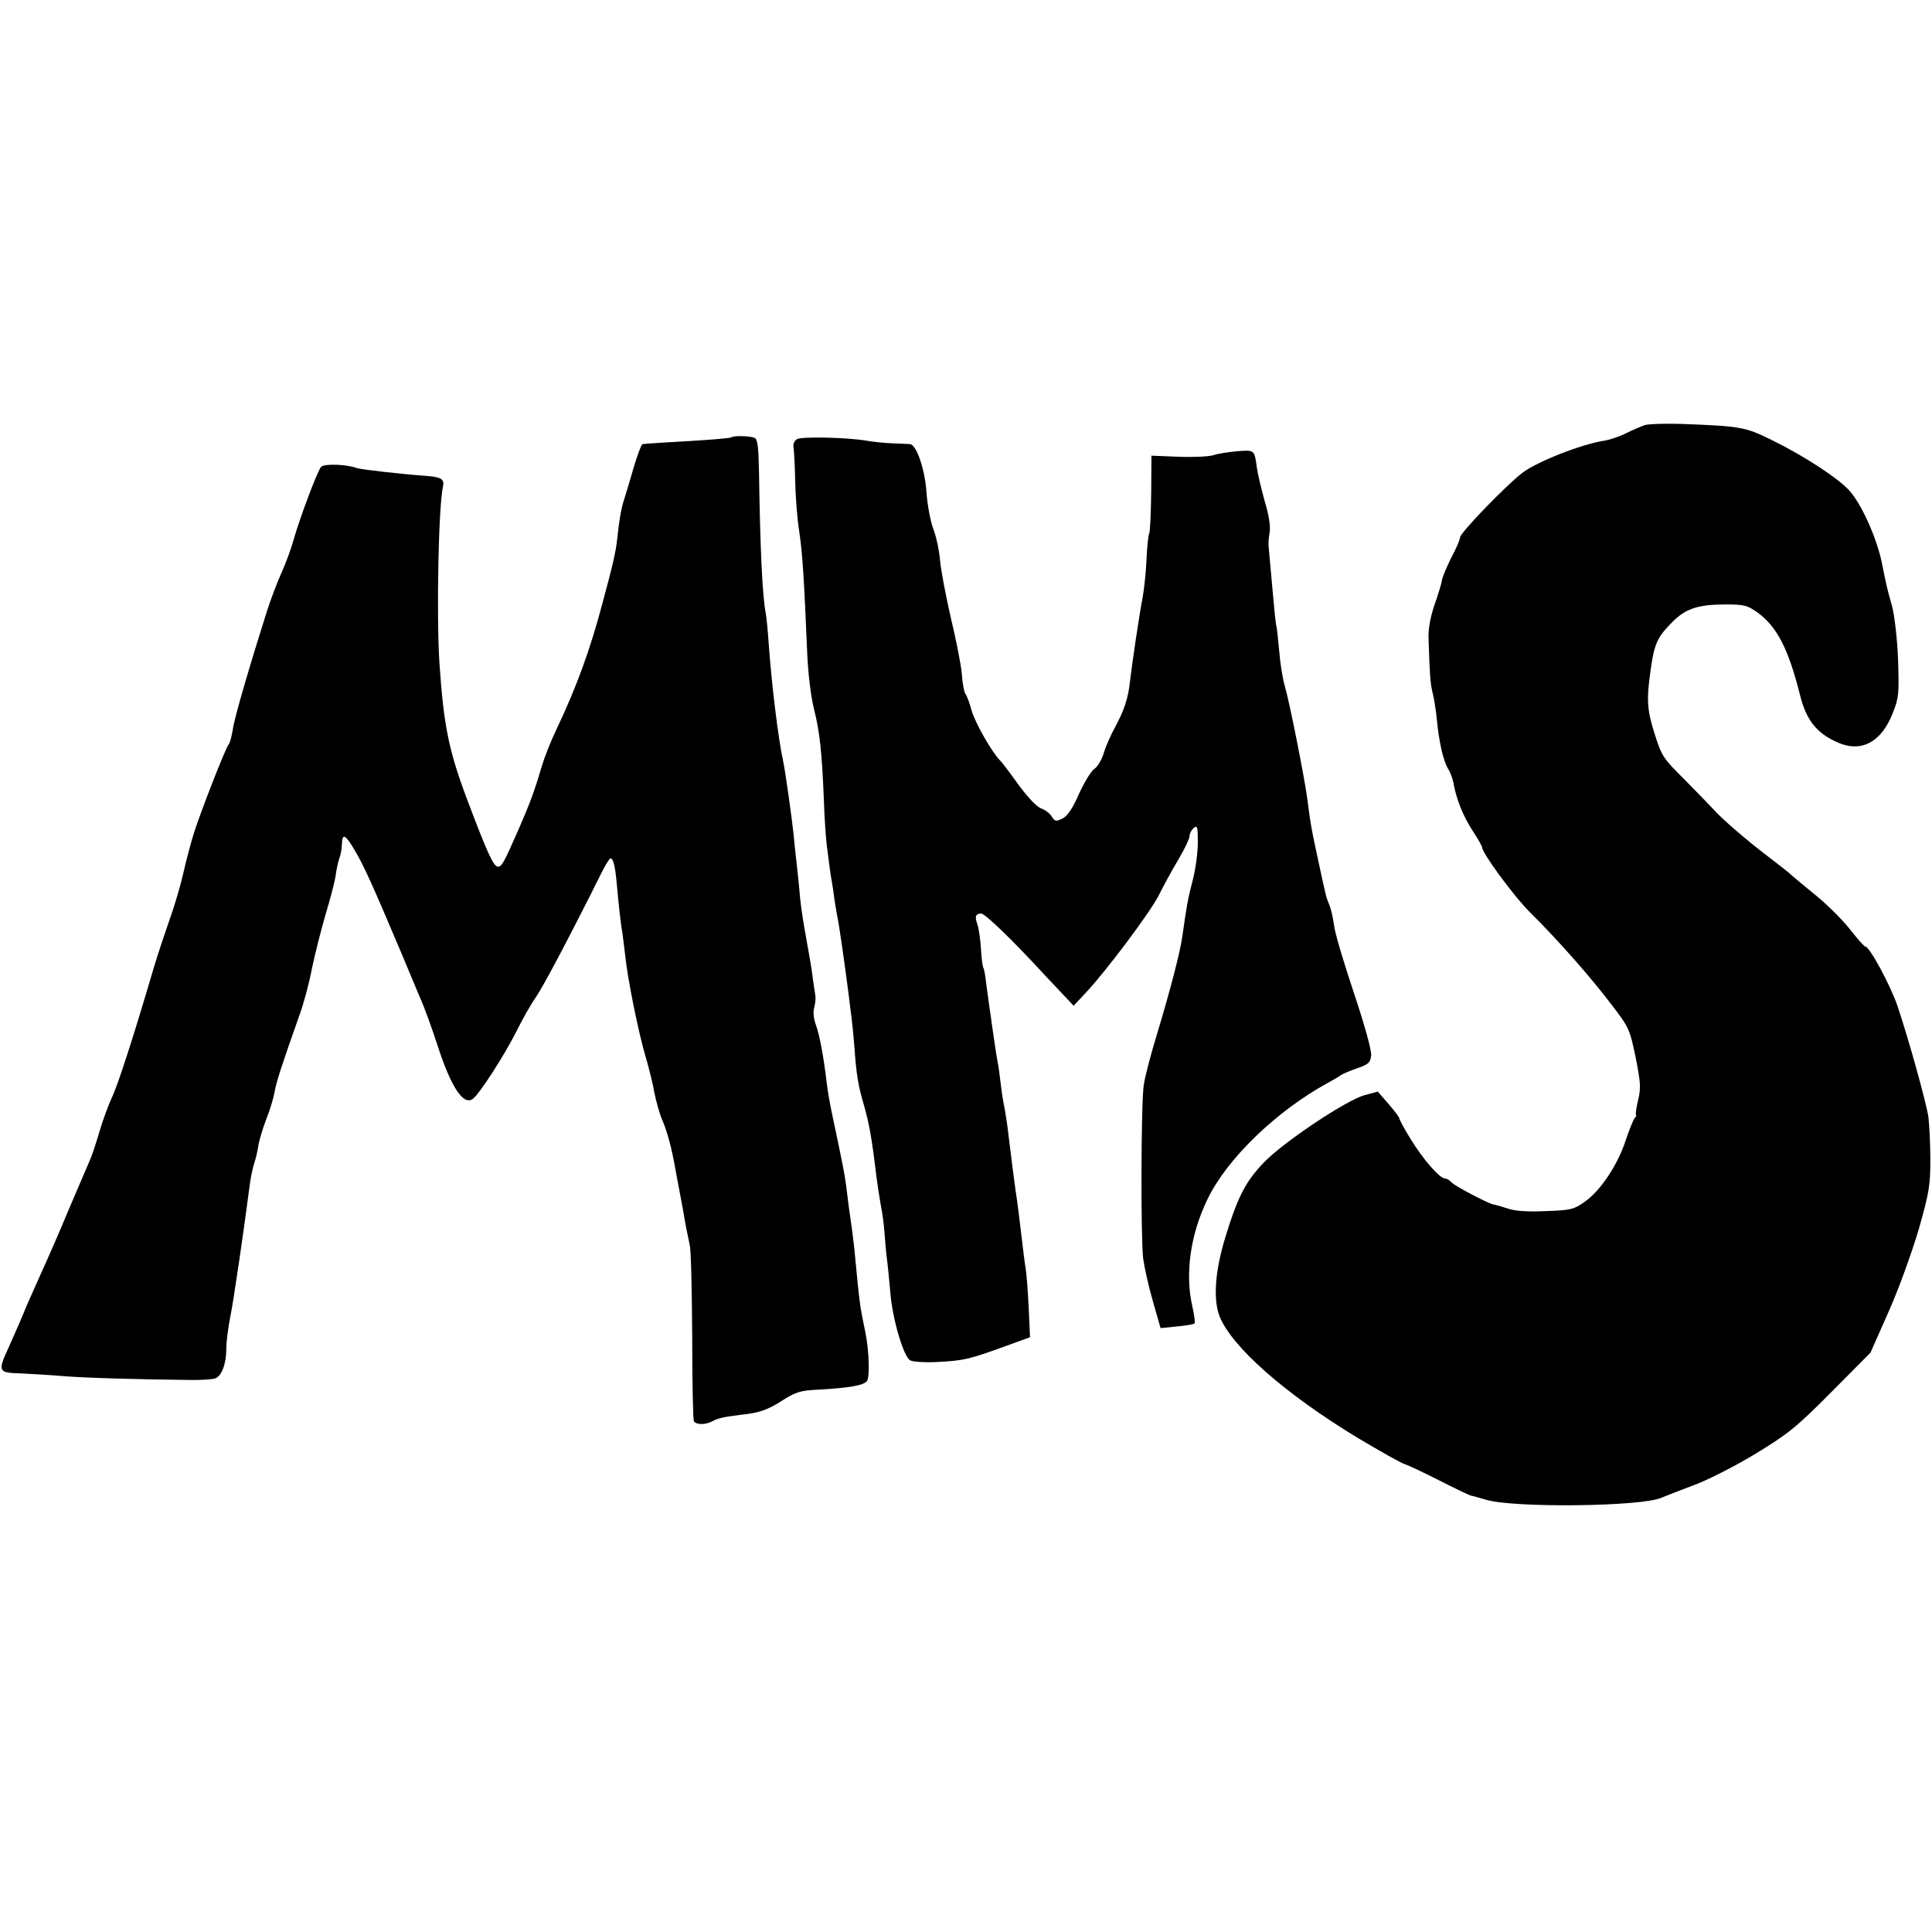 <?xml version="1.0" standalone="no"?>
<!DOCTYPE svg PUBLIC "-//W3C//DTD SVG 20010904//EN"
 "http://www.w3.org/TR/2001/REC-SVG-20010904/DTD/svg10.dtd">
<svg version="1.0" xmlns="http://www.w3.org/2000/svg"
 width="700pt" height="700pt" viewBox="0 0 700 700"
 preserveAspectRatio="xMidYMid meet">
<g transform="translate(0,700) scale(0.1,-0.1)"
fill="#000000" stroke="none">
<path d="M5960 5460 c-14 -5 -45 -18 -69 -30 -24 -12 -60 -24 -80 -27 -80 -12
-243 -76 -295 -116 -62 -48 -225 -217 -226 -234 0 -7 -13 -39 -30 -70 -16 -32
-32 -69 -35 -83 -2 -14 -15 -56 -28 -93 -15 -45 -23 -88 -21 -125 4 -123 6
-158 15 -194 5 -20 12 -63 15 -95 7 -78 24 -153 41 -179 8 -12 16 -35 19 -50
10 -58 35 -121 69 -173 19 -29 35 -57 35 -61 0 -21 117 -180 174 -236 100 -99
218 -233 291 -329 67 -87 70 -93 91 -195 18 -91 20 -111 9 -157 -7 -29 -10
-53 -7 -53 2 0 0 -6 -6 -12 -5 -7 -20 -44 -33 -83 -29 -88 -92 -181 -147 -219
-39 -28 -51 -31 -141 -34 -65 -3 -112 0 -137 9 -22 7 -45 14 -53 15 -21 4
-142 68 -153 81 -6 7 -16 13 -22 13 -20 0 -81 71 -125 143 -23 37 -41 71 -41
75 0 4 -17 27 -39 52 l-39 45 -48 -13 c-66 -18 -294 -170 -365 -244 -66 -69
-95 -125 -140 -273 -37 -122 -44 -223 -20 -285 45 -111 237 -280 499 -439 81
-48 158 -92 172 -96 13 -4 70 -31 125 -59 55 -28 107 -53 115 -55 8 -1 33 -9
55 -15 99 -30 567 -25 636 8 19 8 71 28 116 45 45 16 144 66 219 111 123 75
150 96 279 226 l142 143 66 149 c37 83 85 217 109 298 38 134 42 160 42 254 0
58 -4 126 -7 153 -8 53 -71 280 -112 402 -25 74 -101 215 -116 215 -4 0 -30
29 -57 64 -28 35 -85 92 -129 127 -43 35 -80 66 -83 69 -3 4 -36 30 -74 59
-85 64 -182 148 -210 181 -12 13 -58 60 -102 105 -77 76 -83 85 -108 163 -29
92 -31 125 -15 238 13 92 24 116 78 170 48 49 94 64 193 64 68 0 79 -3 117
-30 69 -51 110 -129 152 -295 23 -94 60 -141 137 -175 86 -38 159 1 200 107
22 55 23 70 19 194 -3 76 -13 160 -22 194 -19 67 -18 64 -38 162 -19 87 -72
206 -116 255 -39 44 -162 125 -282 184 -95 47 -113 50 -324 58 -60 2 -121 0
-135 -4z"/>
<path d="M2649 5415 c-3 -2 -57 -7 -120 -11 -105 -6 -183 -11 -201 -13 -4 -1
-19 -40 -33 -88 -14 -49 -30 -102 -36 -120 -9 -30 -16 -70 -23 -138 -5 -44
-14 -86 -53 -230 -45 -170 -95 -307 -168 -460 -18 -38 -41 -95 -50 -125 -31
-104 -43 -135 -84 -230 -57 -130 -63 -140 -77 -140 -16 0 -39 51 -114 250 -65
174 -83 266 -98 490 -11 181 -3 567 13 637 6 27 -6 35 -64 39 -84 6 -234 23
-248 28 -36 14 -120 17 -130 4 -14 -17 -78 -188 -99 -263 -9 -33 -29 -87 -44
-120 -15 -33 -39 -96 -53 -140 -60 -189 -117 -383 -123 -425 -4 -25 -10 -50
-15 -56 -12 -14 -102 -245 -127 -324 -11 -36 -28 -99 -37 -140 -9 -41 -31
-118 -50 -170 -18 -52 -45 -133 -59 -180 -68 -232 -128 -419 -150 -465 -13
-28 -34 -85 -46 -126 -12 -41 -27 -87 -35 -104 -7 -16 -41 -95 -75 -175 -33
-80 -79 -185 -102 -235 -22 -49 -44 -99 -49 -110 -16 -40 -47 -111 -69 -160
-39 -84 -36 -89 45 -91 39 -2 108 -6 155 -10 73 -6 261 -12 470 -14 30 0 65 2
77 5 25 6 43 51 43 111 0 24 7 76 15 116 12 60 47 299 71 483 3 22 10 54 15
70 6 17 12 45 15 63 2 18 15 60 28 95 14 34 27 79 31 101 6 36 27 100 89 275
15 40 36 117 46 171 11 53 34 143 50 198 17 56 33 118 36 139 3 21 8 47 12 58
9 28 9 32 11 60 2 37 13 31 47 -27 32 -54 63 -122 169 -373 20 -49 51 -121 67
-160 17 -38 45 -116 63 -172 50 -154 95 -222 130 -193 25 21 112 156 154 239
23 47 56 105 74 130 27 40 125 225 231 438 17 35 34 63 38 63 10 0 17 -28 23
-95 6 -69 15 -151 20 -174 1 -9 6 -45 10 -81 9 -89 50 -290 76 -375 11 -38 25
-94 30 -124 6 -30 18 -75 29 -100 18 -42 34 -103 46 -171 2 -14 9 -47 14 -75
5 -27 12 -63 15 -80 8 -50 16 -88 24 -126 5 -20 8 -170 9 -332 0 -162 3 -300
6 -306 9 -14 42 -14 68 0 21 11 39 15 103 23 67 7 98 18 153 54 46 29 64 34
125 37 111 6 165 15 178 31 11 14 8 107 -5 174 -21 100 -21 100 -41 310 -4 35
-10 83 -20 150 -2 19 -7 55 -10 80 -6 42 -11 69 -49 248 -8 37 -17 88 -20 114
-12 101 -26 175 -39 212 -9 24 -12 50 -7 65 4 14 6 35 4 46 -2 11 -6 38 -9 60
-4 35 -11 74 -30 180 -10 60 -15 91 -20 155 -4 36 -8 79 -10 95 -2 17 -7 59
-10 95 -7 65 -30 228 -38 265 -17 77 -41 272 -52 425 -3 47 -8 94 -10 105 -13
64 -21 244 -25 517 -2 92 -5 118 -17 122 -18 7 -78 8 -84 1z"/>
<path d="M2888 5409 c-10 -5 -15 -18 -13 -30 2 -11 5 -64 6 -119 1 -54 7 -138
15 -187 12 -83 17 -164 29 -446 3 -67 13 -151 24 -195 21 -83 29 -155 36 -330
2 -62 7 -134 10 -160 9 -74 15 -116 19 -137 2 -11 7 -42 10 -68 4 -27 10 -59
12 -70 5 -23 28 -184 39 -272 3 -27 8 -63 10 -80 2 -16 7 -61 10 -100 8 -111
14 -146 34 -215 20 -69 30 -124 46 -260 4 -30 11 -77 16 -105 6 -27 12 -75 14
-105 2 -30 6 -73 9 -95 3 -22 8 -76 12 -120 8 -96 48 -231 72 -244 10 -5 51
-8 92 -6 102 5 119 9 254 58 l88 32 -5 110 c-3 61 -8 124 -11 140 -3 17 -10
73 -16 125 -6 52 -13 106 -15 120 -7 45 -21 154 -30 229 -5 46 -12 90 -20 131
-3 14 -7 45 -10 70 -3 25 -7 56 -10 70 -6 33 -12 74 -20 130 -3 25 -8 56 -10
70 -2 14 -7 50 -11 80 -3 30 -8 59 -11 63 -3 5 -7 37 -9 71 -2 34 -8 74 -13
88 -10 27 -6 38 14 38 14 0 110 -92 237 -230 l98 -104 42 45 c75 79 234 292
266 354 16 33 48 91 71 130 23 38 41 77 41 86 0 9 7 22 15 29 13 11 15 4 15
-52 0 -36 -8 -98 -19 -139 -18 -69 -22 -94 -37 -201 -8 -58 -44 -196 -92 -355
-22 -72 -44 -155 -48 -185 -10 -68 -11 -555 -2 -628 4 -30 19 -99 35 -154 l28
-98 59 6 c33 3 62 8 64 11 3 3 -1 31 -8 62 -27 119 -7 260 55 388 70 146 249
319 435 421 19 10 41 23 49 29 7 5 34 16 60 25 40 14 46 20 49 46 2 18 -24
111 -62 225 -36 107 -69 217 -72 244 -4 28 -11 61 -17 75 -12 30 -11 24 -36
140 -31 143 -33 156 -45 250 -10 74 -63 343 -81 405 -8 28 -17 84 -20 125 -4
41 -8 82 -10 90 -3 8 -9 71 -15 140 -6 69 -12 133 -13 144 -2 10 -1 35 3 55 4
24 -2 63 -18 116 -12 44 -25 98 -28 120 -9 66 -8 65 -72 60 -33 -3 -71 -9 -85
-14 -14 -5 -70 -8 -125 -6 l-100 4 -1 -136 c-1 -75 -4 -140 -7 -145 -3 -5 -8
-48 -10 -96 -2 -48 -9 -109 -14 -137 -12 -61 -39 -244 -46 -305 -6 -59 -21
-104 -54 -165 -15 -27 -34 -70 -41 -94 -7 -23 -22 -49 -34 -57 -12 -8 -36 -48
-55 -89 -23 -53 -41 -80 -59 -90 -25 -12 -28 -12 -40 6 -6 11 -24 25 -39 30
-16 6 -49 41 -82 86 -30 42 -60 82 -67 88 -30 31 -91 138 -103 182 -7 26 -17
53 -22 59 -5 7 -11 39 -13 72 -3 34 -21 125 -40 204 -18 79 -36 172 -39 208
-3 36 -14 88 -25 115 -10 28 -21 86 -24 130 -5 82 -36 174 -60 176 -7 0 -37 2
-67 3 -30 1 -73 6 -95 10 -66 11 -230 15 -247 5z"/>
</g>
</svg>
